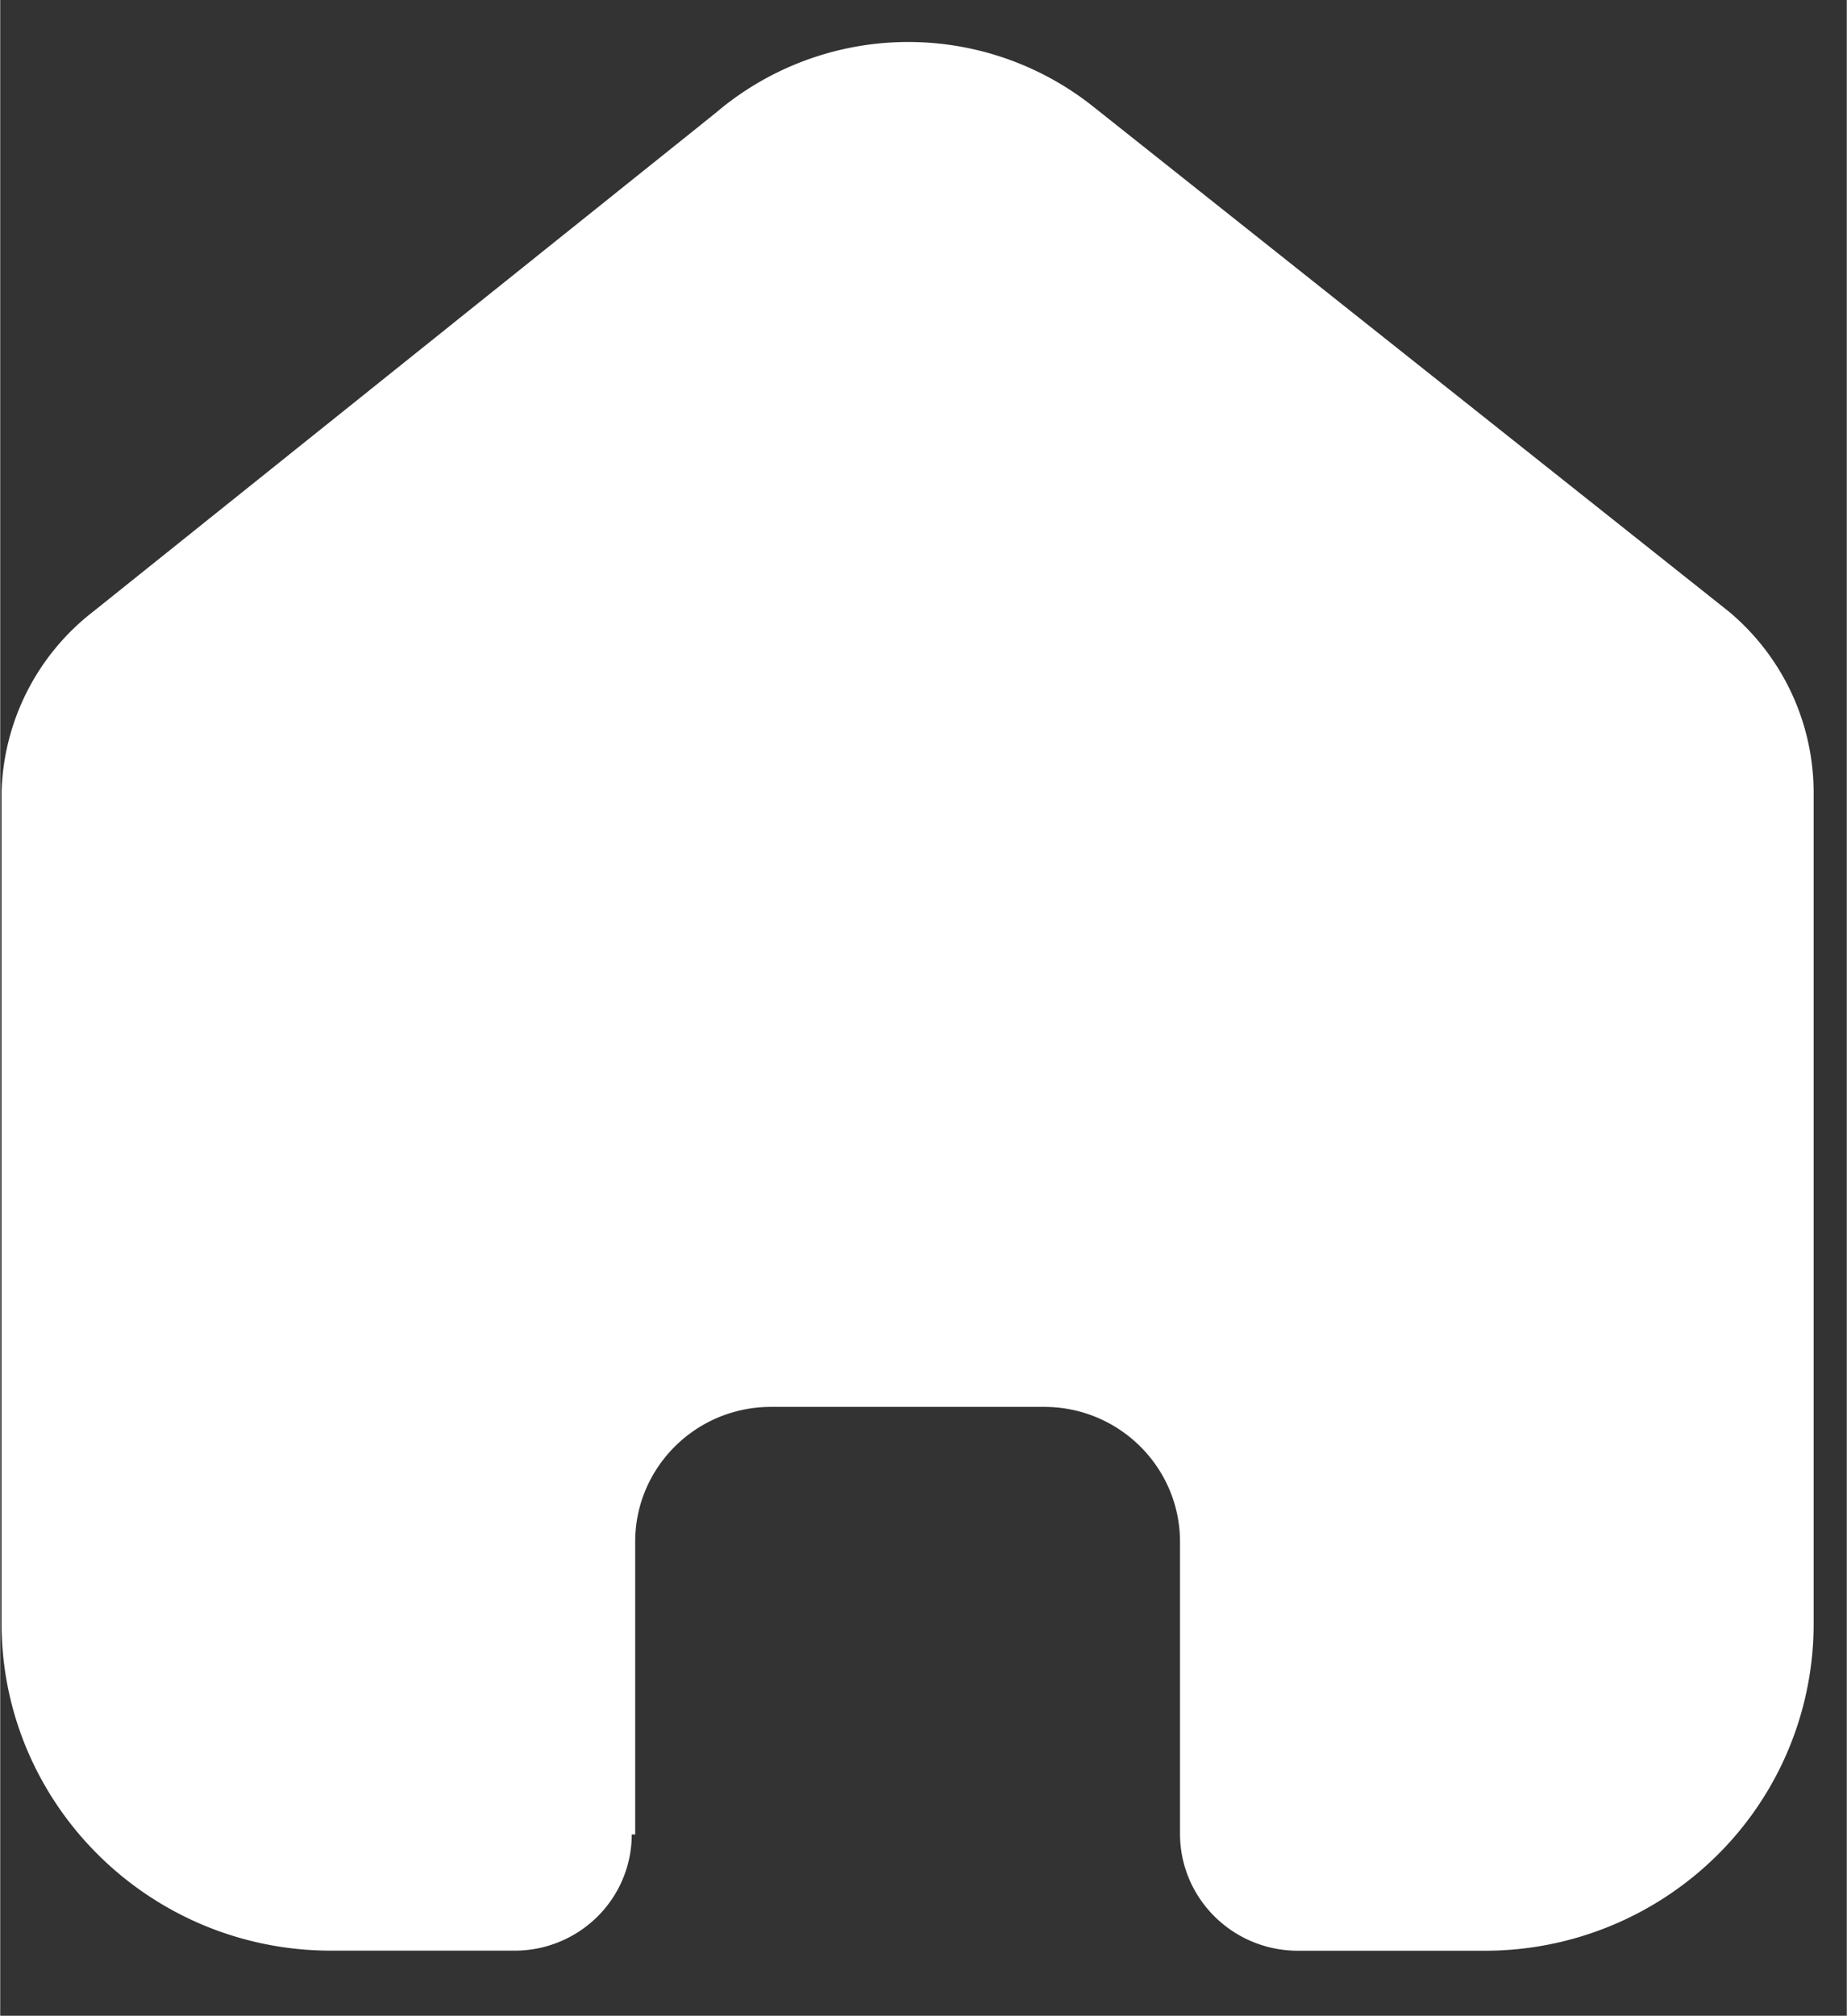 <svg xmlns="http://www.w3.org/2000/svg" width="14.67" height="16" viewBox="0 0 22 24"><rect x="0" y="0" width="22" height="24" fill="#333333" stroke="none"/><g><g><path fill="#fff" d="M7.565 21.842v-3.485c0-.883.718-1.6 1.607-1.606h3.266c.894 0 1.618.72 1.618 1.606v3.475c0 .766.622 1.388 1.394 1.394h2.228a3.932 3.932 0 0 0 2.776-1.135 3.875 3.875 0 0 0 1.151-2.754V9.438a2.81 2.81 0 0 0-1.017-2.162l-7.57-6.01a3.54 3.54 0 0 0-4.497.081l-7.407 5.93A2.812 2.812 0 0 0 .016 9.437v9.889c0 2.153 1.758 3.899 3.927 3.899H6.12a1.4 1.4 0 0 0 .992-.402c.264-.26.412-.613.412-.982z"/></g></g></svg>
